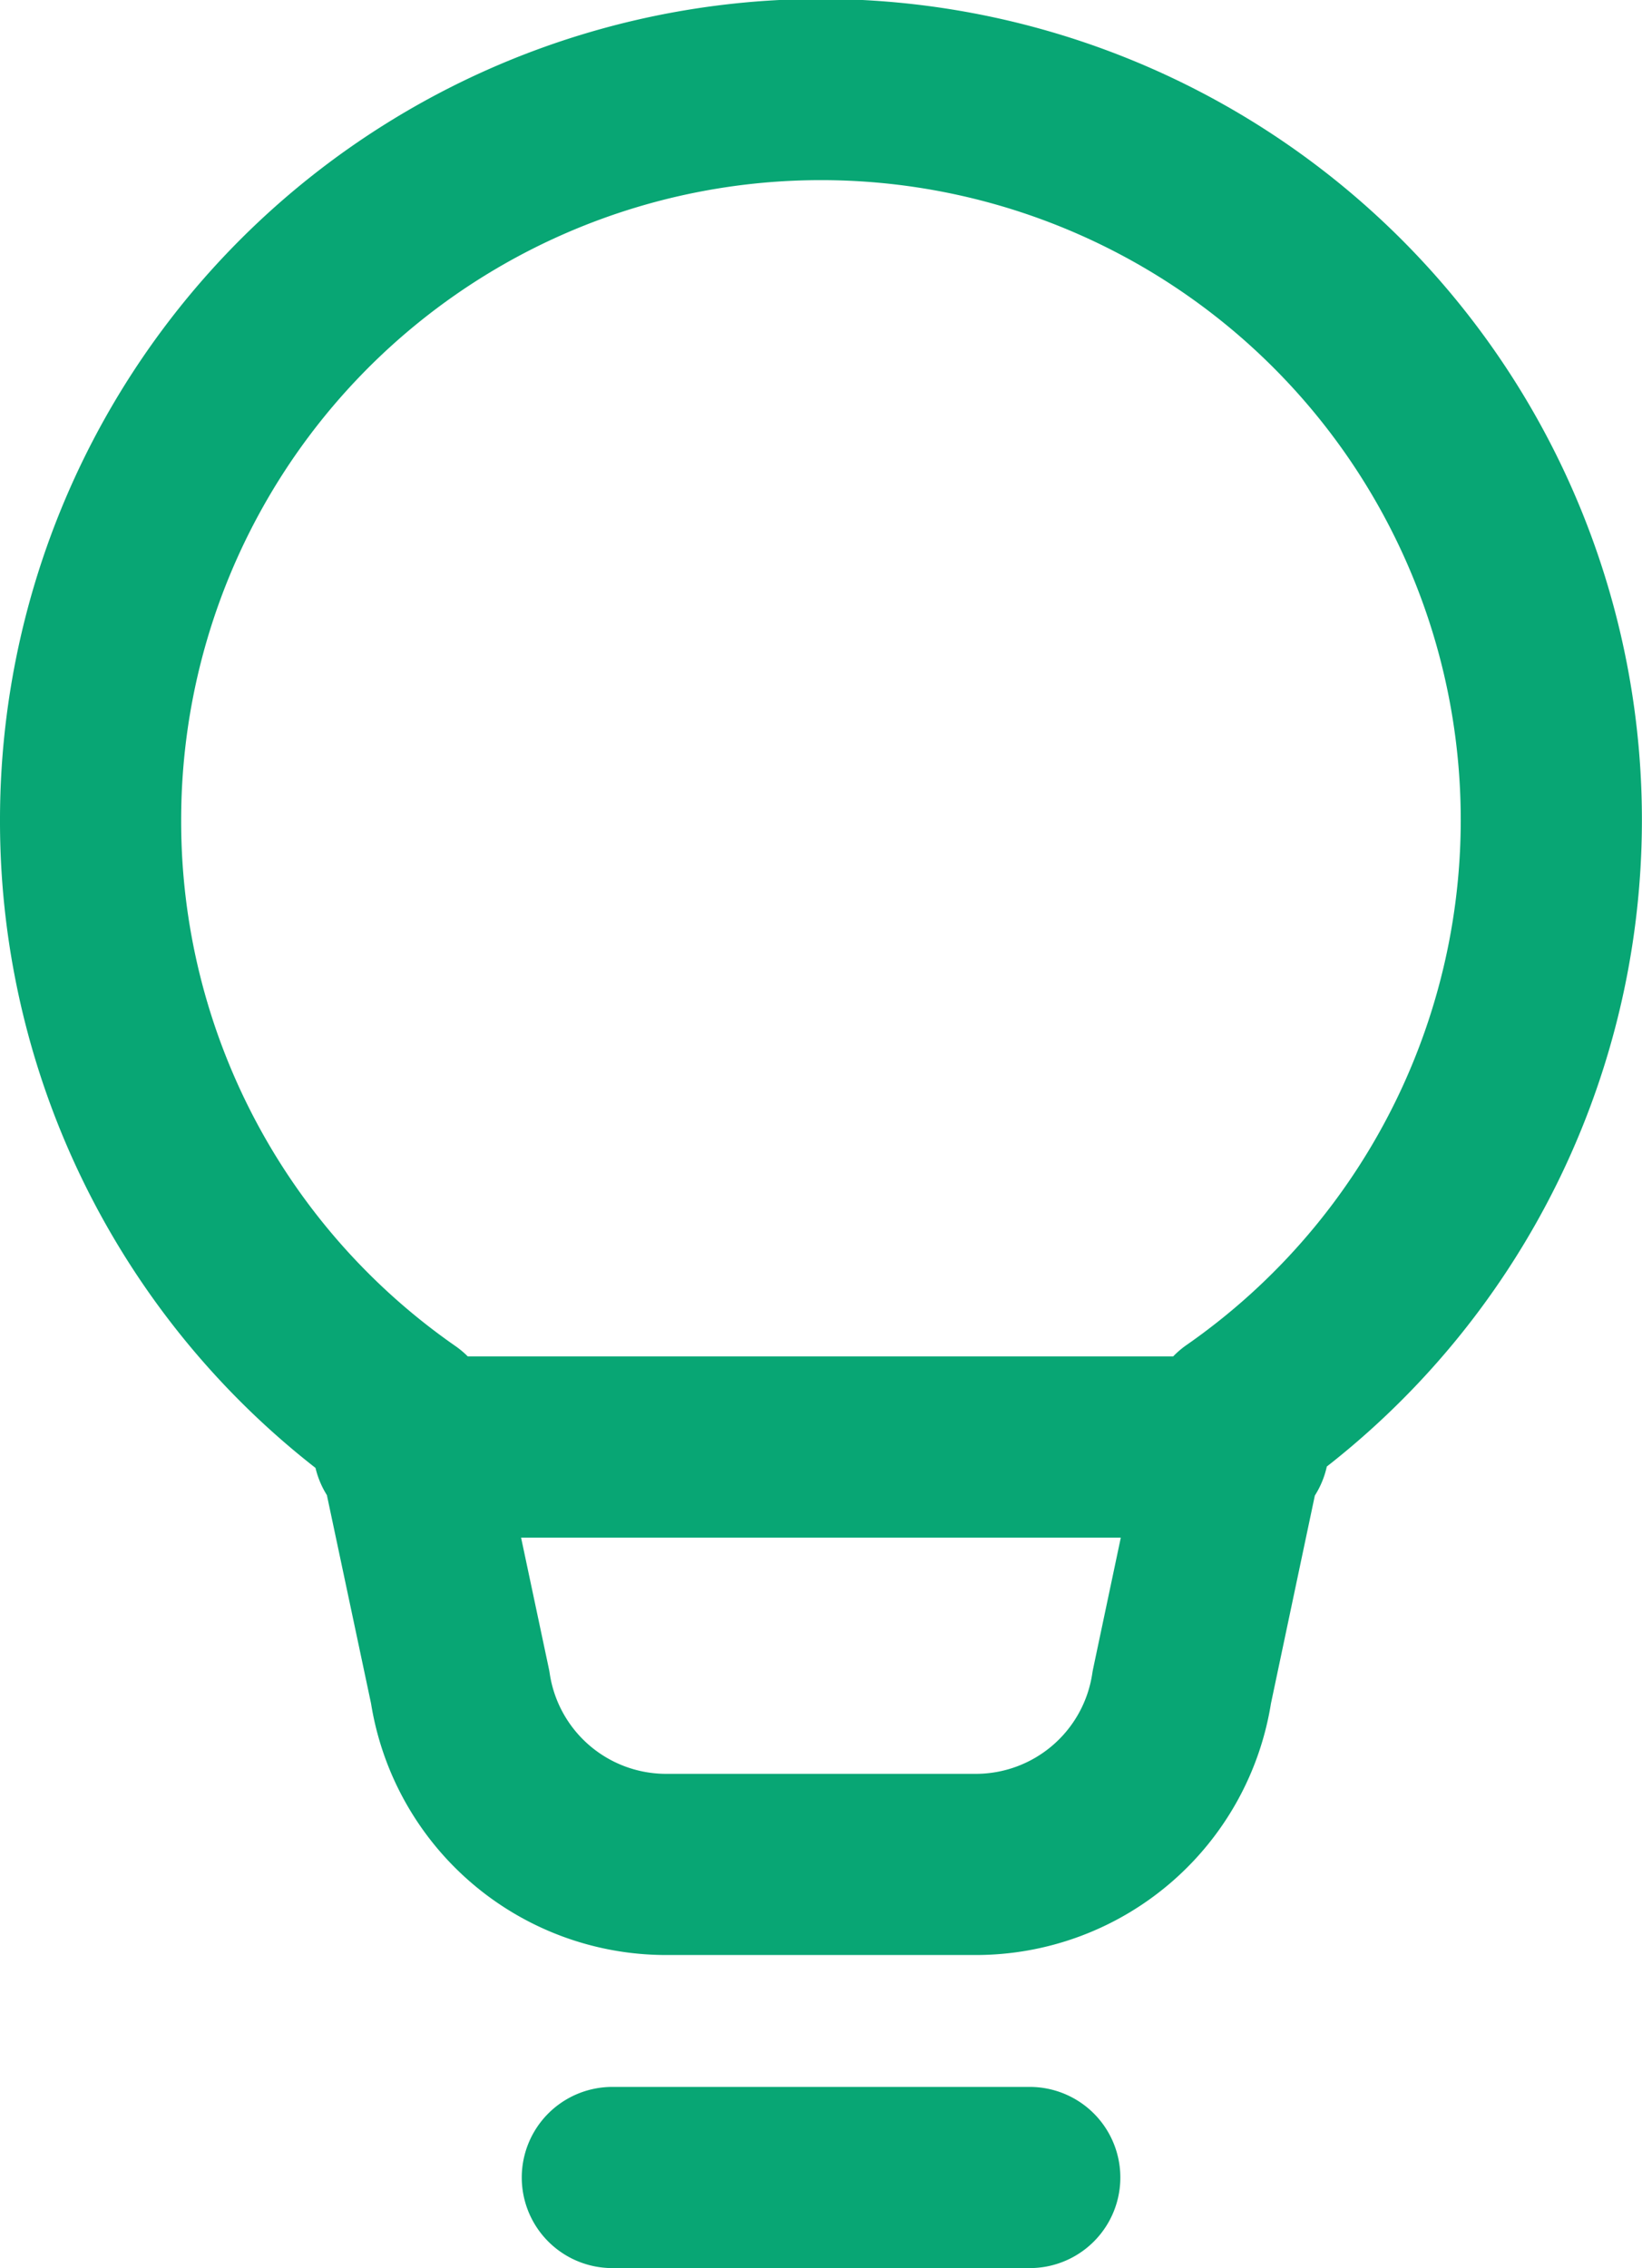 <svg xmlns="http://www.w3.org/2000/svg" width="18.127" height="25.038" viewBox="0 0 18.127 25.038">
  <path id="Icon_akar-light-bulb" data-name="Icon akar-light-bulb" d="M13.26,26.038h4.608M7.5,11.063a8.063,8.063,0,1,1,12.671,6.605l-.624,2.956a2.3,2.3,0,0,1-2.277,1.958H13.857a2.3,2.3,0,0,1-2.277-1.958l-.624-2.944A8.054,8.054,0,0,1,7.5,11.063Zm3.456,6.911h9.215" transform="translate(-6.5 -2)" fill="none" stroke="#08a674" stroke-linecap="round" stroke-linejoin="round" stroke-width="2"/>
</svg>
